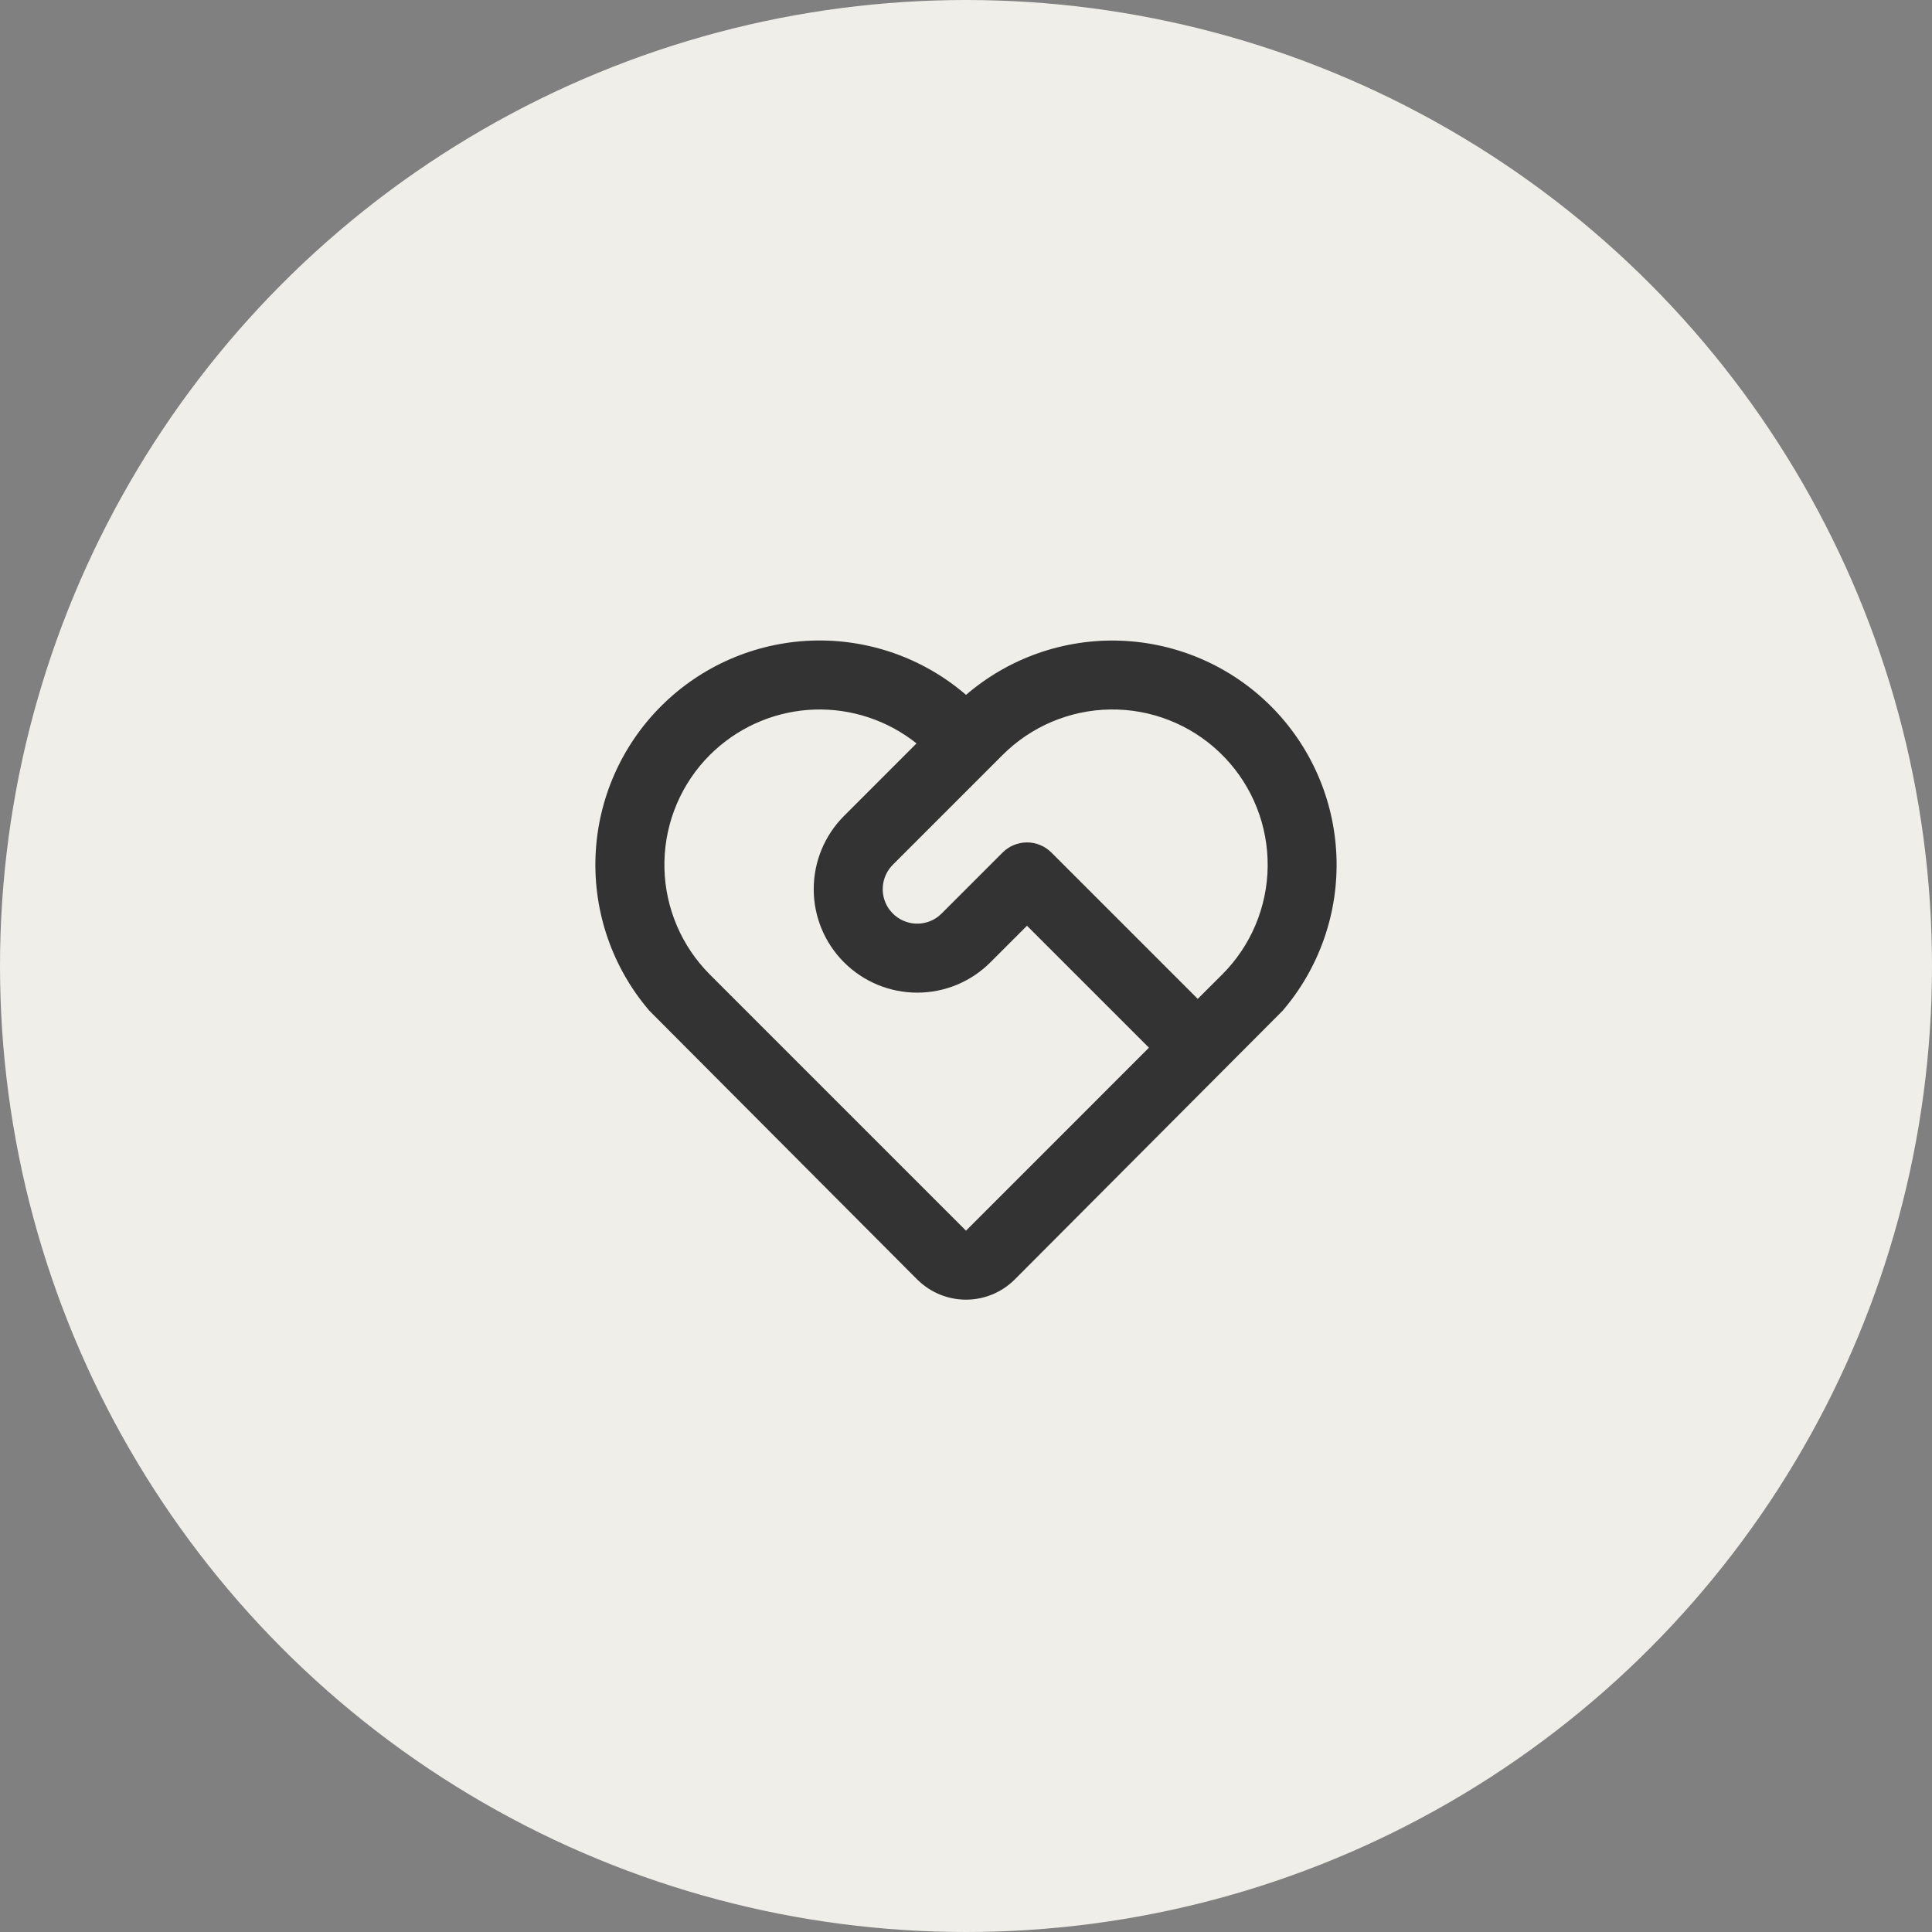<svg width="56" height="56" viewBox="0 0 56 56" fill="none" xmlns="http://www.w3.org/2000/svg">
<rect x="0" y="0" width="56" height="56" fill="#808080" stroke="none"/>
<circle cx="28" cy="28" r="28" fill="#EFEEE8"/>
<path d="M19.161 20.469C20.321 19.309 21.877 18.63 23.517 18.569C25.156 18.509 26.758 19.07 28.001 20.141C29.243 19.072 30.843 18.511 32.48 18.571C34.118 18.631 35.672 19.307 36.833 20.464C37.993 21.622 38.673 23.174 38.737 24.812C38.802 26.449 38.245 28.051 37.179 29.295L29.414 37.085C29.057 37.442 28.579 37.651 28.075 37.67C27.57 37.689 27.078 37.516 26.695 37.187L26.585 37.086L18.821 29.295C17.756 28.052 17.199 26.452 17.262 24.816C17.325 23.179 18.003 21.627 19.161 20.469ZM20.575 21.883C19.757 22.701 19.286 23.803 19.259 24.959C19.232 26.115 19.651 27.238 20.429 28.093L20.575 28.247L28 35.672L33.303 30.368L29.768 26.833L28.708 27.893C28.43 28.172 28.099 28.393 27.735 28.544C27.371 28.695 26.981 28.772 26.587 28.772C25.791 28.773 25.028 28.457 24.465 27.894C23.902 27.332 23.586 26.569 23.586 25.773C23.586 24.977 23.901 24.214 24.464 23.651L26.566 21.548C25.73 20.881 24.683 20.533 23.613 20.567C22.543 20.602 21.521 21.017 20.729 21.737L20.575 21.883ZM29.061 24.711C29.249 24.524 29.503 24.418 29.768 24.418C30.033 24.418 30.288 24.524 30.475 24.711L34.717 28.953L35.425 28.247C36.257 27.416 36.73 26.293 36.744 25.118C36.758 23.942 36.312 22.808 35.5 21.958C34.689 21.107 33.577 20.608 32.402 20.567C31.227 20.526 30.083 20.946 29.214 21.737L29.061 21.883L25.879 25.065C25.706 25.238 25.602 25.469 25.588 25.714C25.573 25.959 25.649 26.2 25.801 26.392L25.879 26.479C26.052 26.652 26.283 26.756 26.528 26.771C26.772 26.785 27.014 26.709 27.206 26.557L27.293 26.479L29.061 24.711Z" fill="#333333"/>
</svg>
